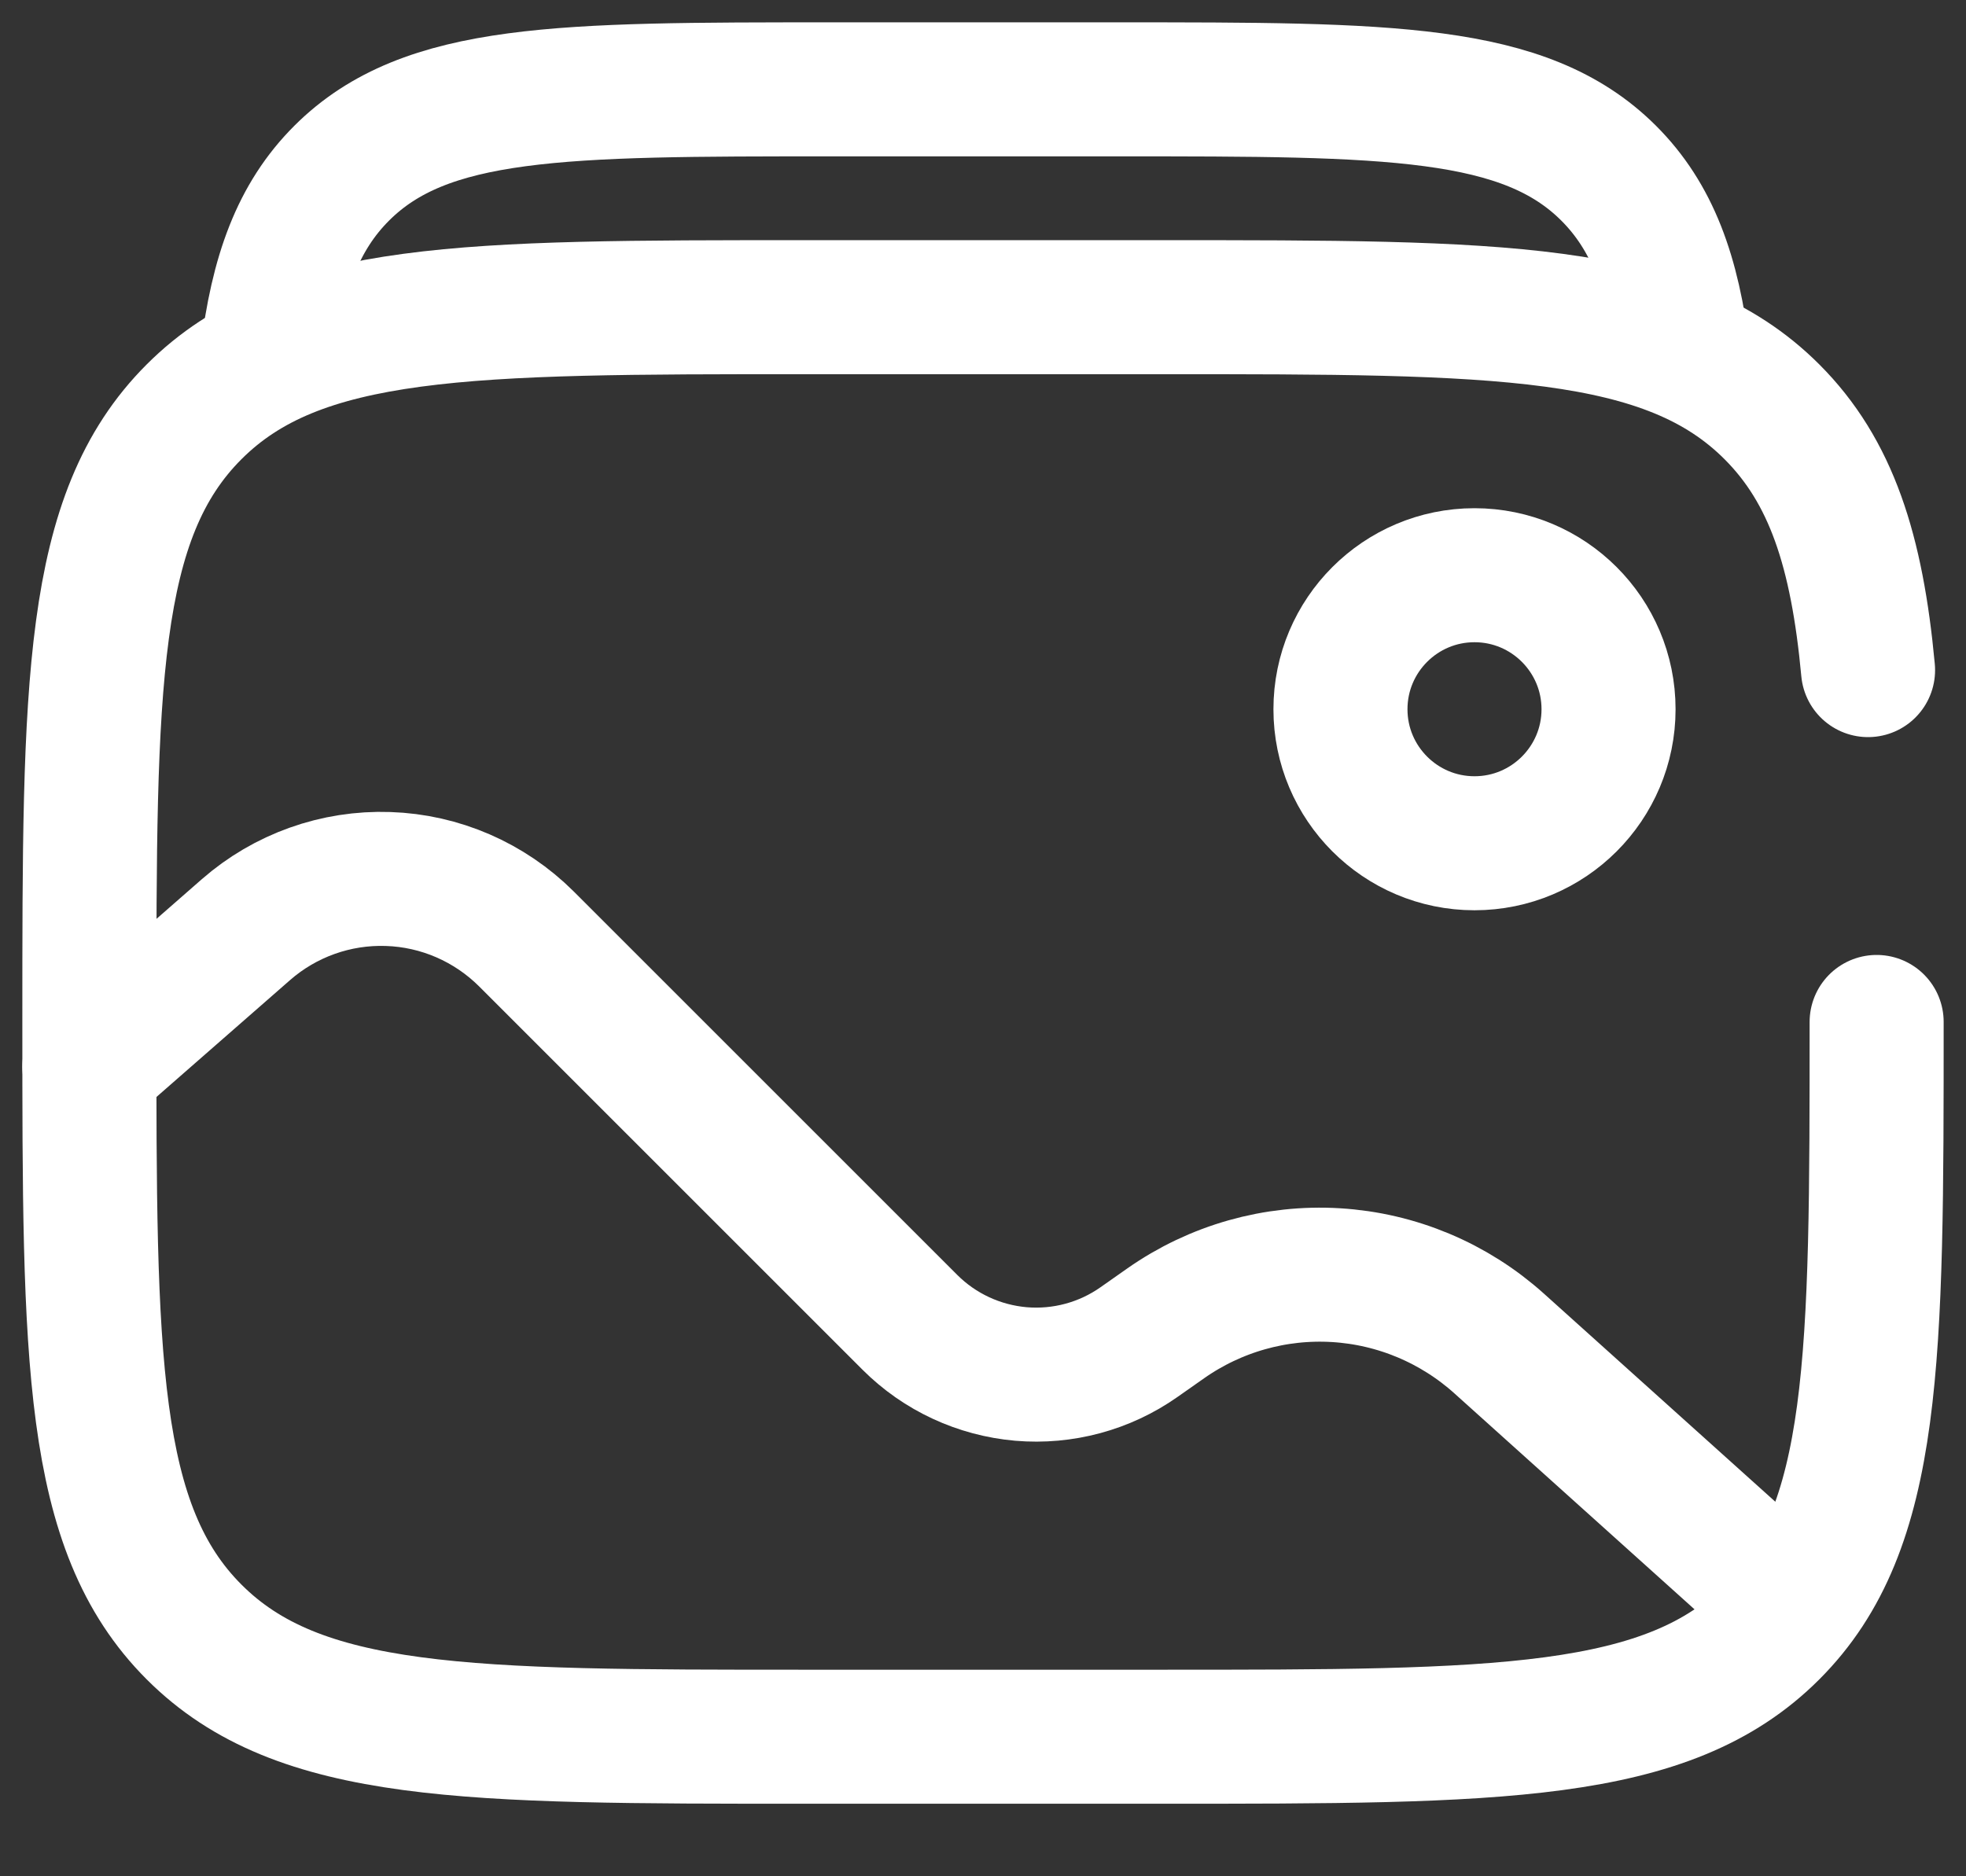 <svg width="22" height="21" viewBox="0 0 22 21" fill="none" xmlns="http://www.w3.org/2000/svg">
<rect x="0" y="0" width="22" height="21" fill="#333333" stroke="none"/>
<path d="M21 11.438C21 15.208 21 17.094 19.828 18.266C18.657 19.438 16.771 19.438 13 19.438H9C5.229 19.438 3.343 19.438 2.172 18.266C1 17.094 1 15.209 1 11.438C1 7.665 1 5.78 2.172 4.609C3.343 3.438 5.229 3.438 9 3.438H13C16.771 3.438 18.657 3.438 19.828 4.609C20.492 5.273 20.78 6.165 20.904 7.5" stroke="white" stroke-width="1.5" stroke-linecap="round"/>
<path d="M2.988 4C3.1 3.069 3.335 2.426 3.825 1.937C4.765 1 6.279 1 9.307 1H12.518C15.546 1 17.059 1 18 1.937C18.49 2.426 18.725 3.069 18.837 4" stroke="white" stroke-width="1.5"/>
<path d="M16.5 9.438C17.328 9.438 18 8.766 18 7.938C18 7.11 17.328 6.438 16.5 6.438C15.672 6.438 15 7.11 15 7.938C15 8.766 15.672 9.438 16.5 9.438Z" stroke="white" stroke-width="1.5"/>
<path d="M1 11.938L2.752 10.405C3.191 10.021 3.76 9.818 4.343 9.838C4.926 9.857 5.479 10.098 5.892 10.51L10.182 14.8C10.515 15.133 10.955 15.337 11.424 15.378C11.893 15.418 12.361 15.292 12.746 15.021L13.045 14.811C13.601 14.421 14.272 14.231 14.95 14.272C15.628 14.313 16.271 14.583 16.776 15.037L20 17.937" stroke="white" stroke-width="1.5" stroke-linecap="round"/>
</svg>
